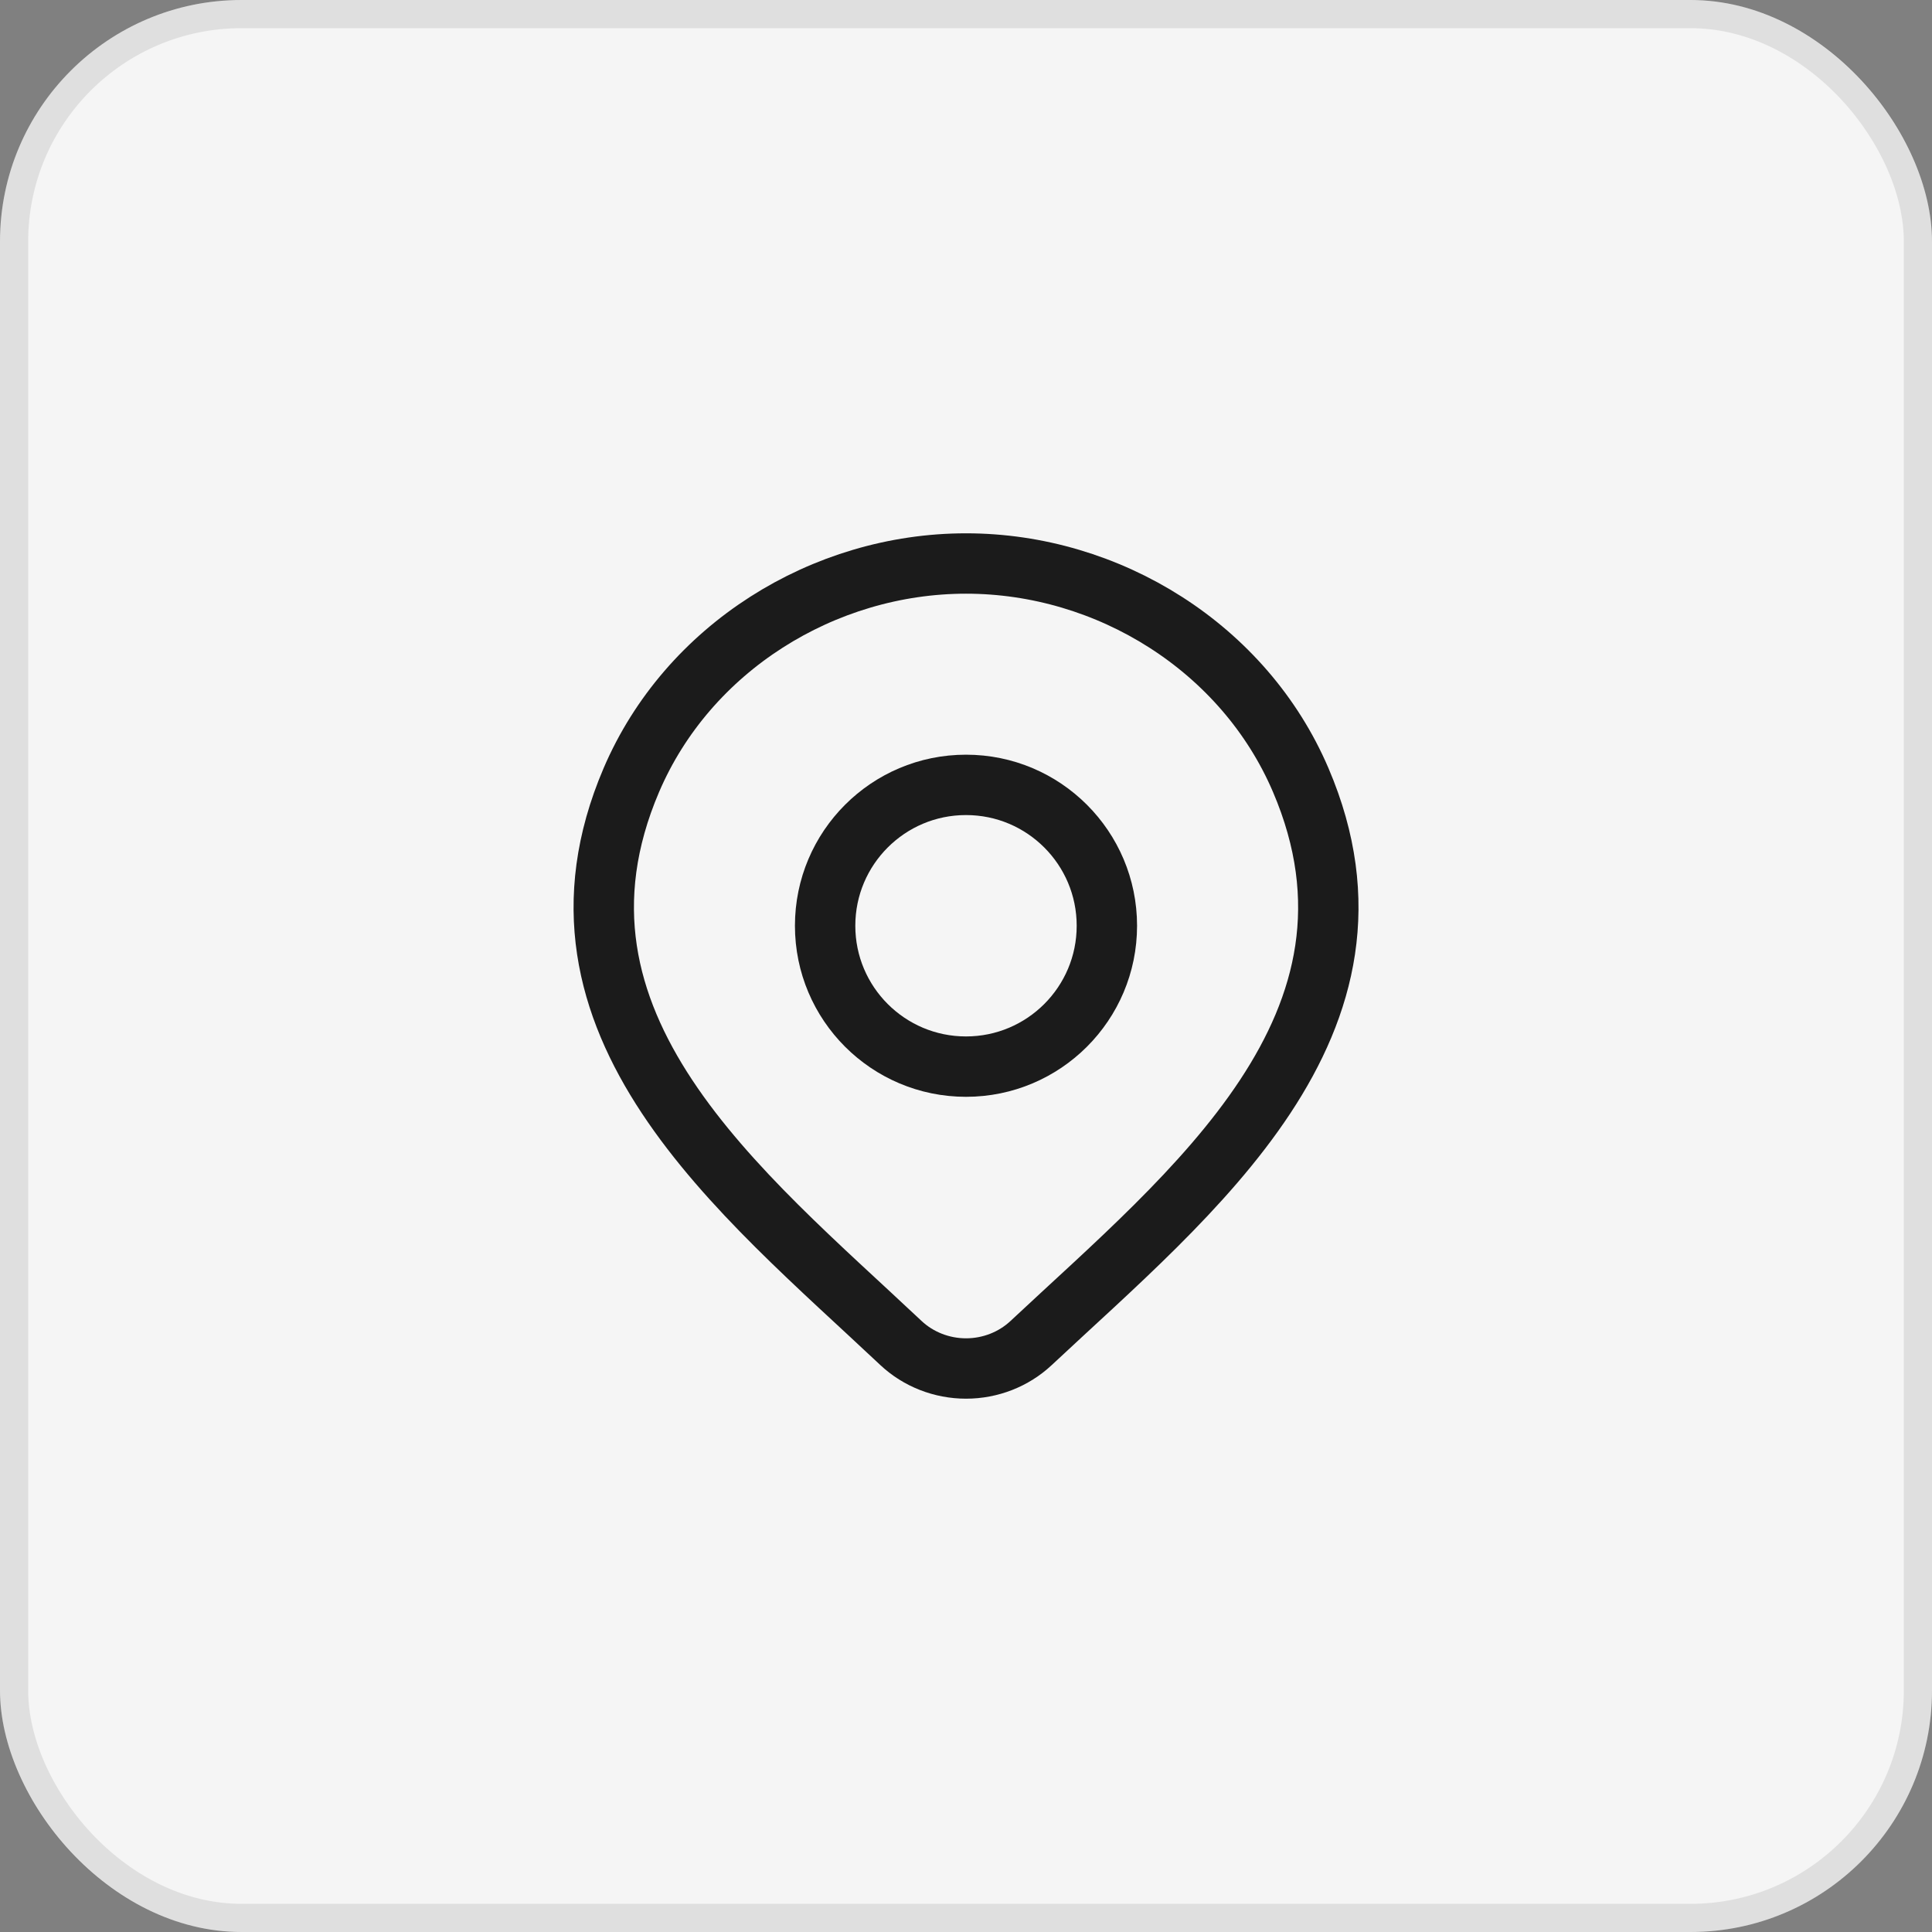 <svg width="48" height="48" viewBox="0 0 48 48" fill="none" xmlns="http://www.w3.org/2000/svg">
<rect x="0" y="0" width="48" height="48" fill="#808080" stroke="none"/>
<rect width="48" height="48" rx="6" fill="#F5F5F5"/>
<rect x="0.35" y="0.35" width="47.3" height="47.3" rx="5.65" stroke="#1B1B1B" stroke-opacity="0.1" stroke-width="0.7"/>
<path d="M25.618 33.367C25.184 33.773 24.604 34 24.001 34C23.398 34 22.818 33.773 22.384 33.367C18.413 29.626 13.091 25.447 15.686 19.38C17.09 16.099 20.458 14 24.001 14C27.544 14 30.913 16.099 32.316 19.38C34.908 25.439 29.599 29.639 25.618 33.367Z" stroke="#1B1B1B" stroke-width="1.5"/>
<path d="M27.5 23C27.5 24.933 25.933 26.5 24 26.5C22.067 26.5 20.5 24.933 20.5 23C20.5 21.067 22.067 19.5 24 19.5C25.933 19.5 27.5 21.067 27.5 23Z" stroke="#1B1B1B" stroke-width="1.5"/>
</svg>
